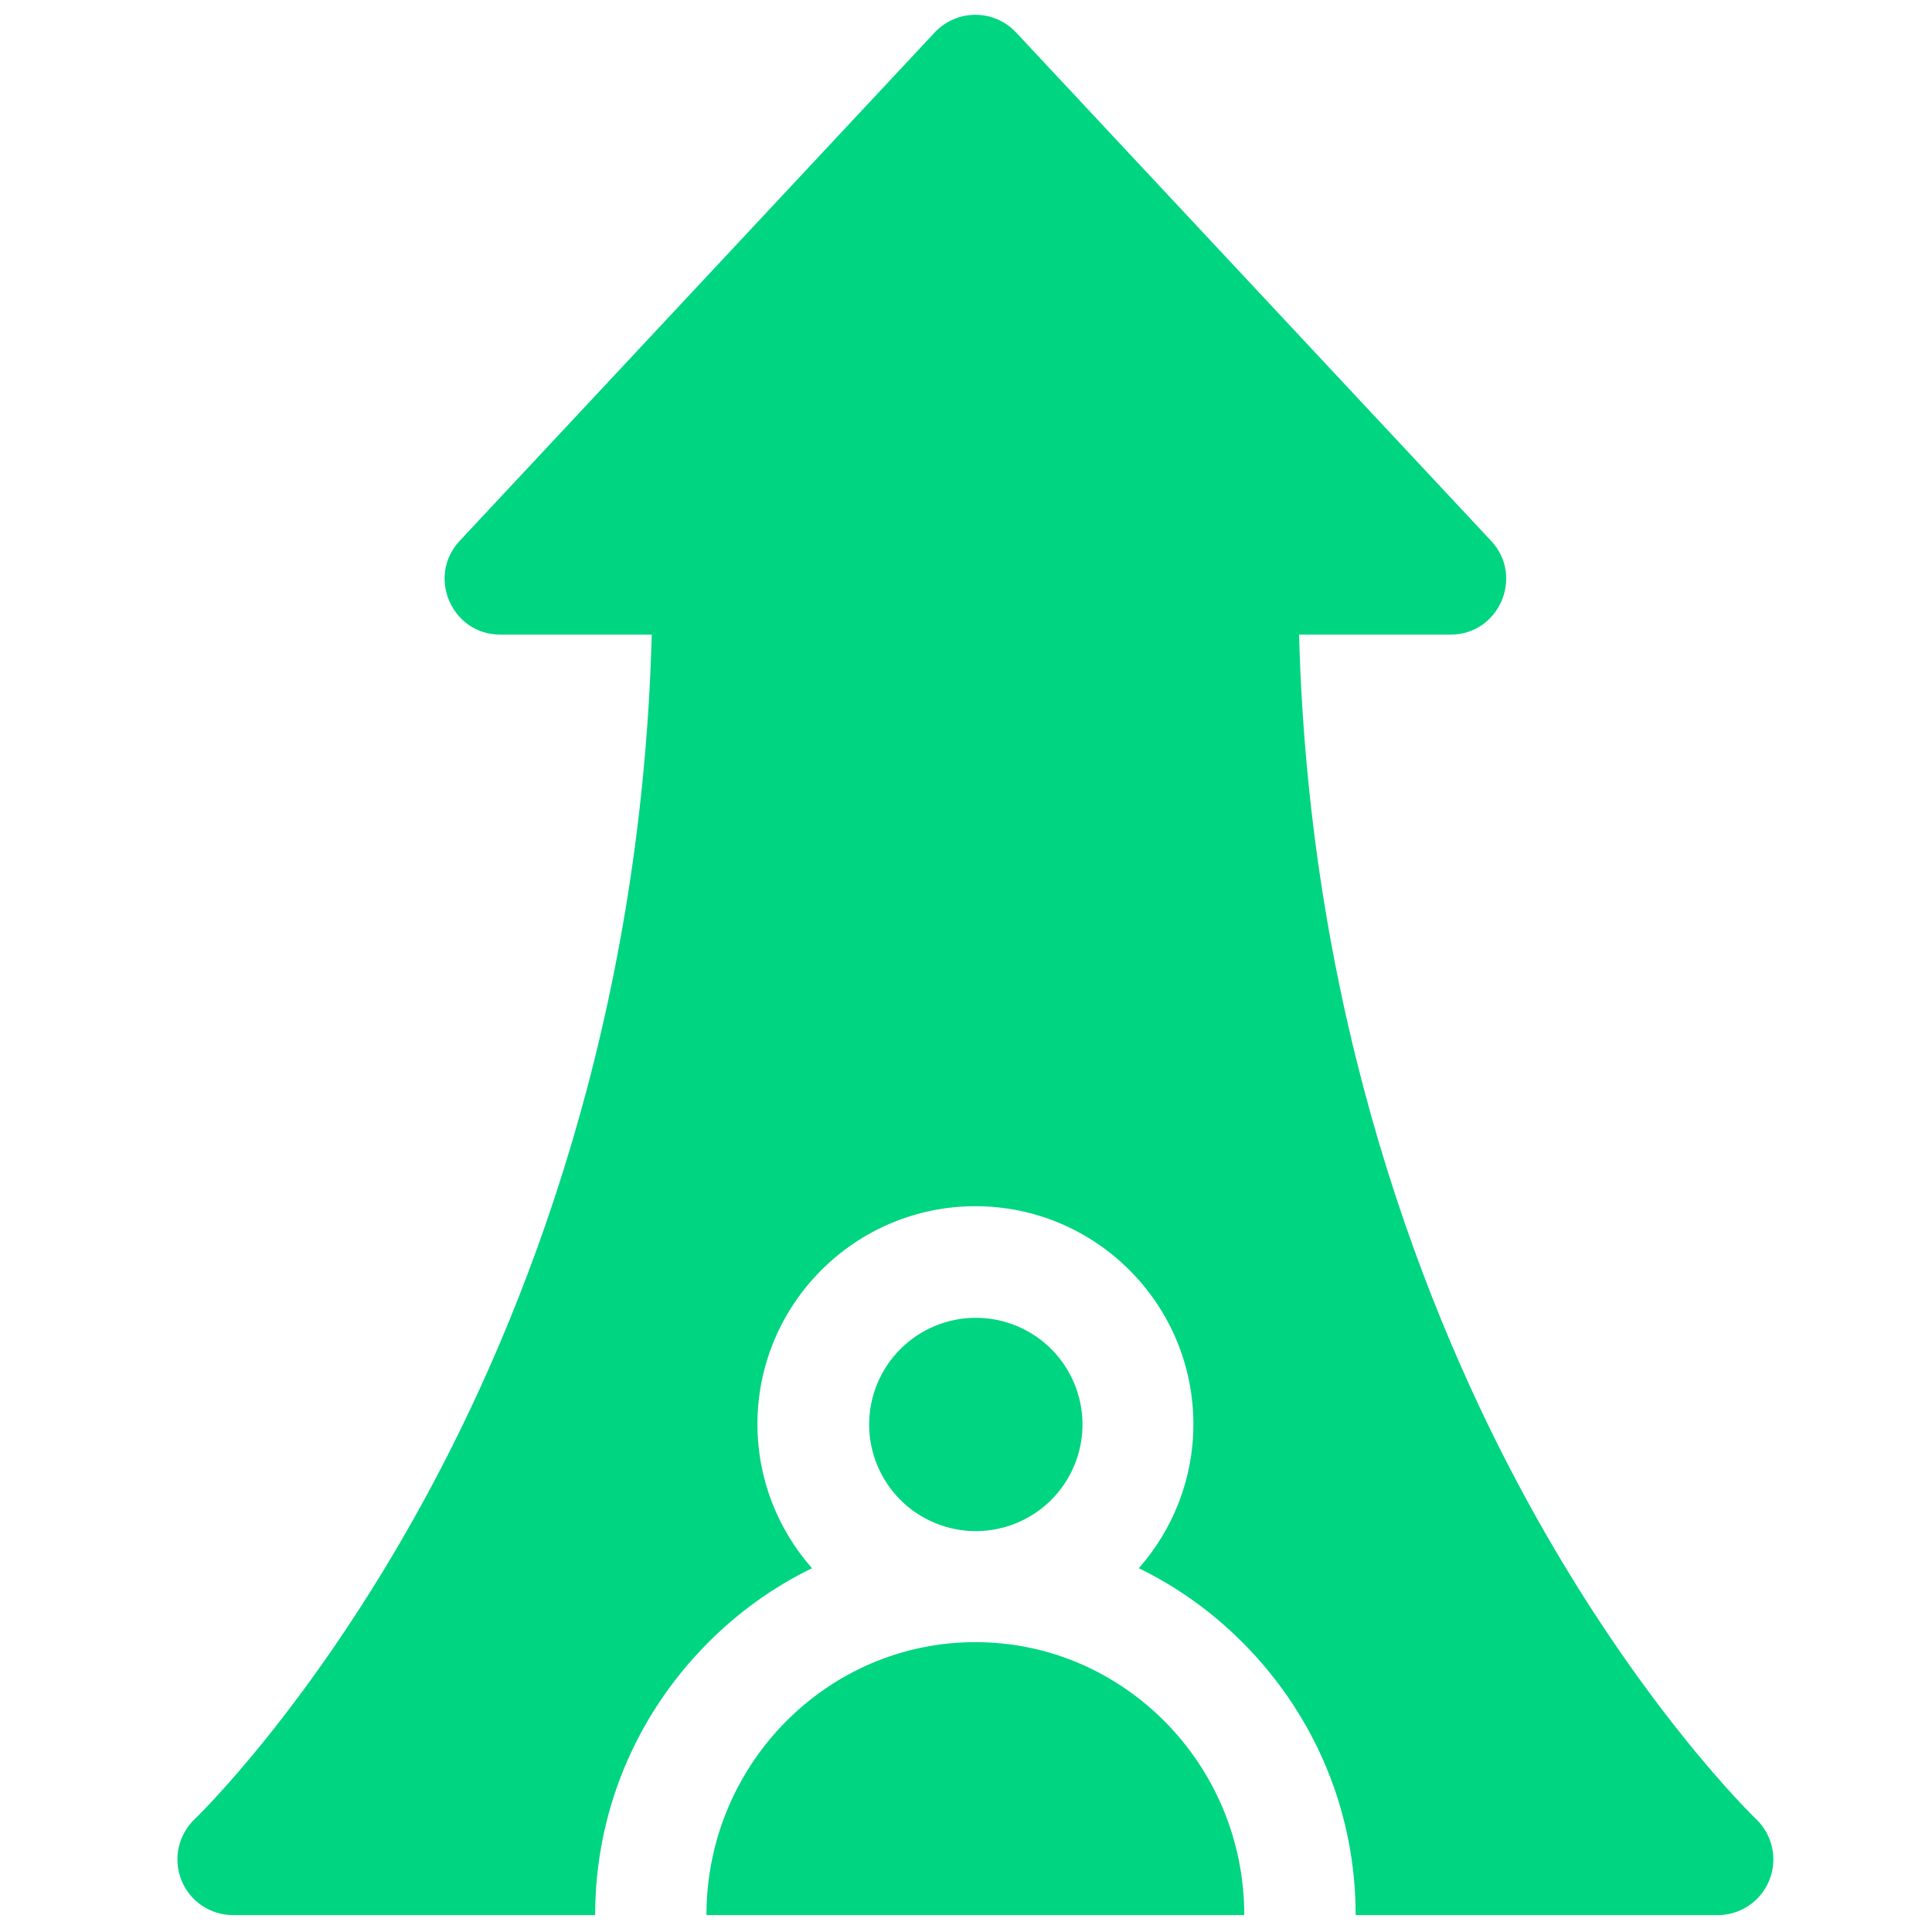 <svg width="61" height="61" viewBox="0 0 61 61" fill="none" xmlns="http://www.w3.org/2000/svg">
<g clip-path="url(#clip0_9291_1610)">
<path d="M30.795 51.848C26.114 51.848 22.305 55.714 22.305 60.466H39.286C39.286 55.714 35.477 51.848 30.795 51.848Z" fill="#00D581"/>
<path d="M33.921 46.265C34.633 44.547 33.817 42.577 32.099 41.865C30.381 41.153 28.412 41.968 27.7 43.686C26.987 45.404 27.803 47.374 29.521 48.086C31.239 48.798 33.209 47.983 33.921 46.265Z" fill="#00D581"/>
<path d="M55.444 57.433C55.407 57.399 51.779 53.911 48.203 47.359C45.062 41.605 41.345 32.286 41.016 20.037H45.797C47.331 20.037 48.129 18.2 47.081 17.079L32.081 1.025C31.749 0.669 31.284 0.467 30.797 0.467C30.31 0.467 29.845 0.669 29.512 1.025L14.512 17.079C13.465 18.2 14.263 20.037 15.797 20.037H20.578C20.249 32.286 16.532 41.605 13.391 47.359C9.815 53.911 6.186 57.399 6.152 57.431C5.629 57.926 5.46 58.69 5.726 59.359C5.992 60.028 6.639 60.467 7.359 60.467H18.791C18.791 57.258 20.036 54.224 22.297 51.924C23.286 50.917 24.415 50.108 25.638 49.514C24.567 48.3 23.915 46.708 23.915 44.966C23.915 41.171 27.002 38.084 30.797 38.084C34.592 38.084 37.679 41.171 37.679 44.966C37.679 46.708 37.027 48.3 35.956 49.514C37.179 50.108 38.308 50.918 39.297 51.924C41.558 54.224 42.803 57.258 42.803 60.467H54.234C54.954 60.467 55.599 60.028 55.866 59.36C56.133 58.693 55.965 57.929 55.444 57.433Z" fill="#00D581"/>
</g>
<defs>
<clipPath id="clip0_9291_1610">
<rect width="60" height="60" fill="white" transform="translate(0.797 0.467)"/>
</clipPath>
</defs>
</svg>
